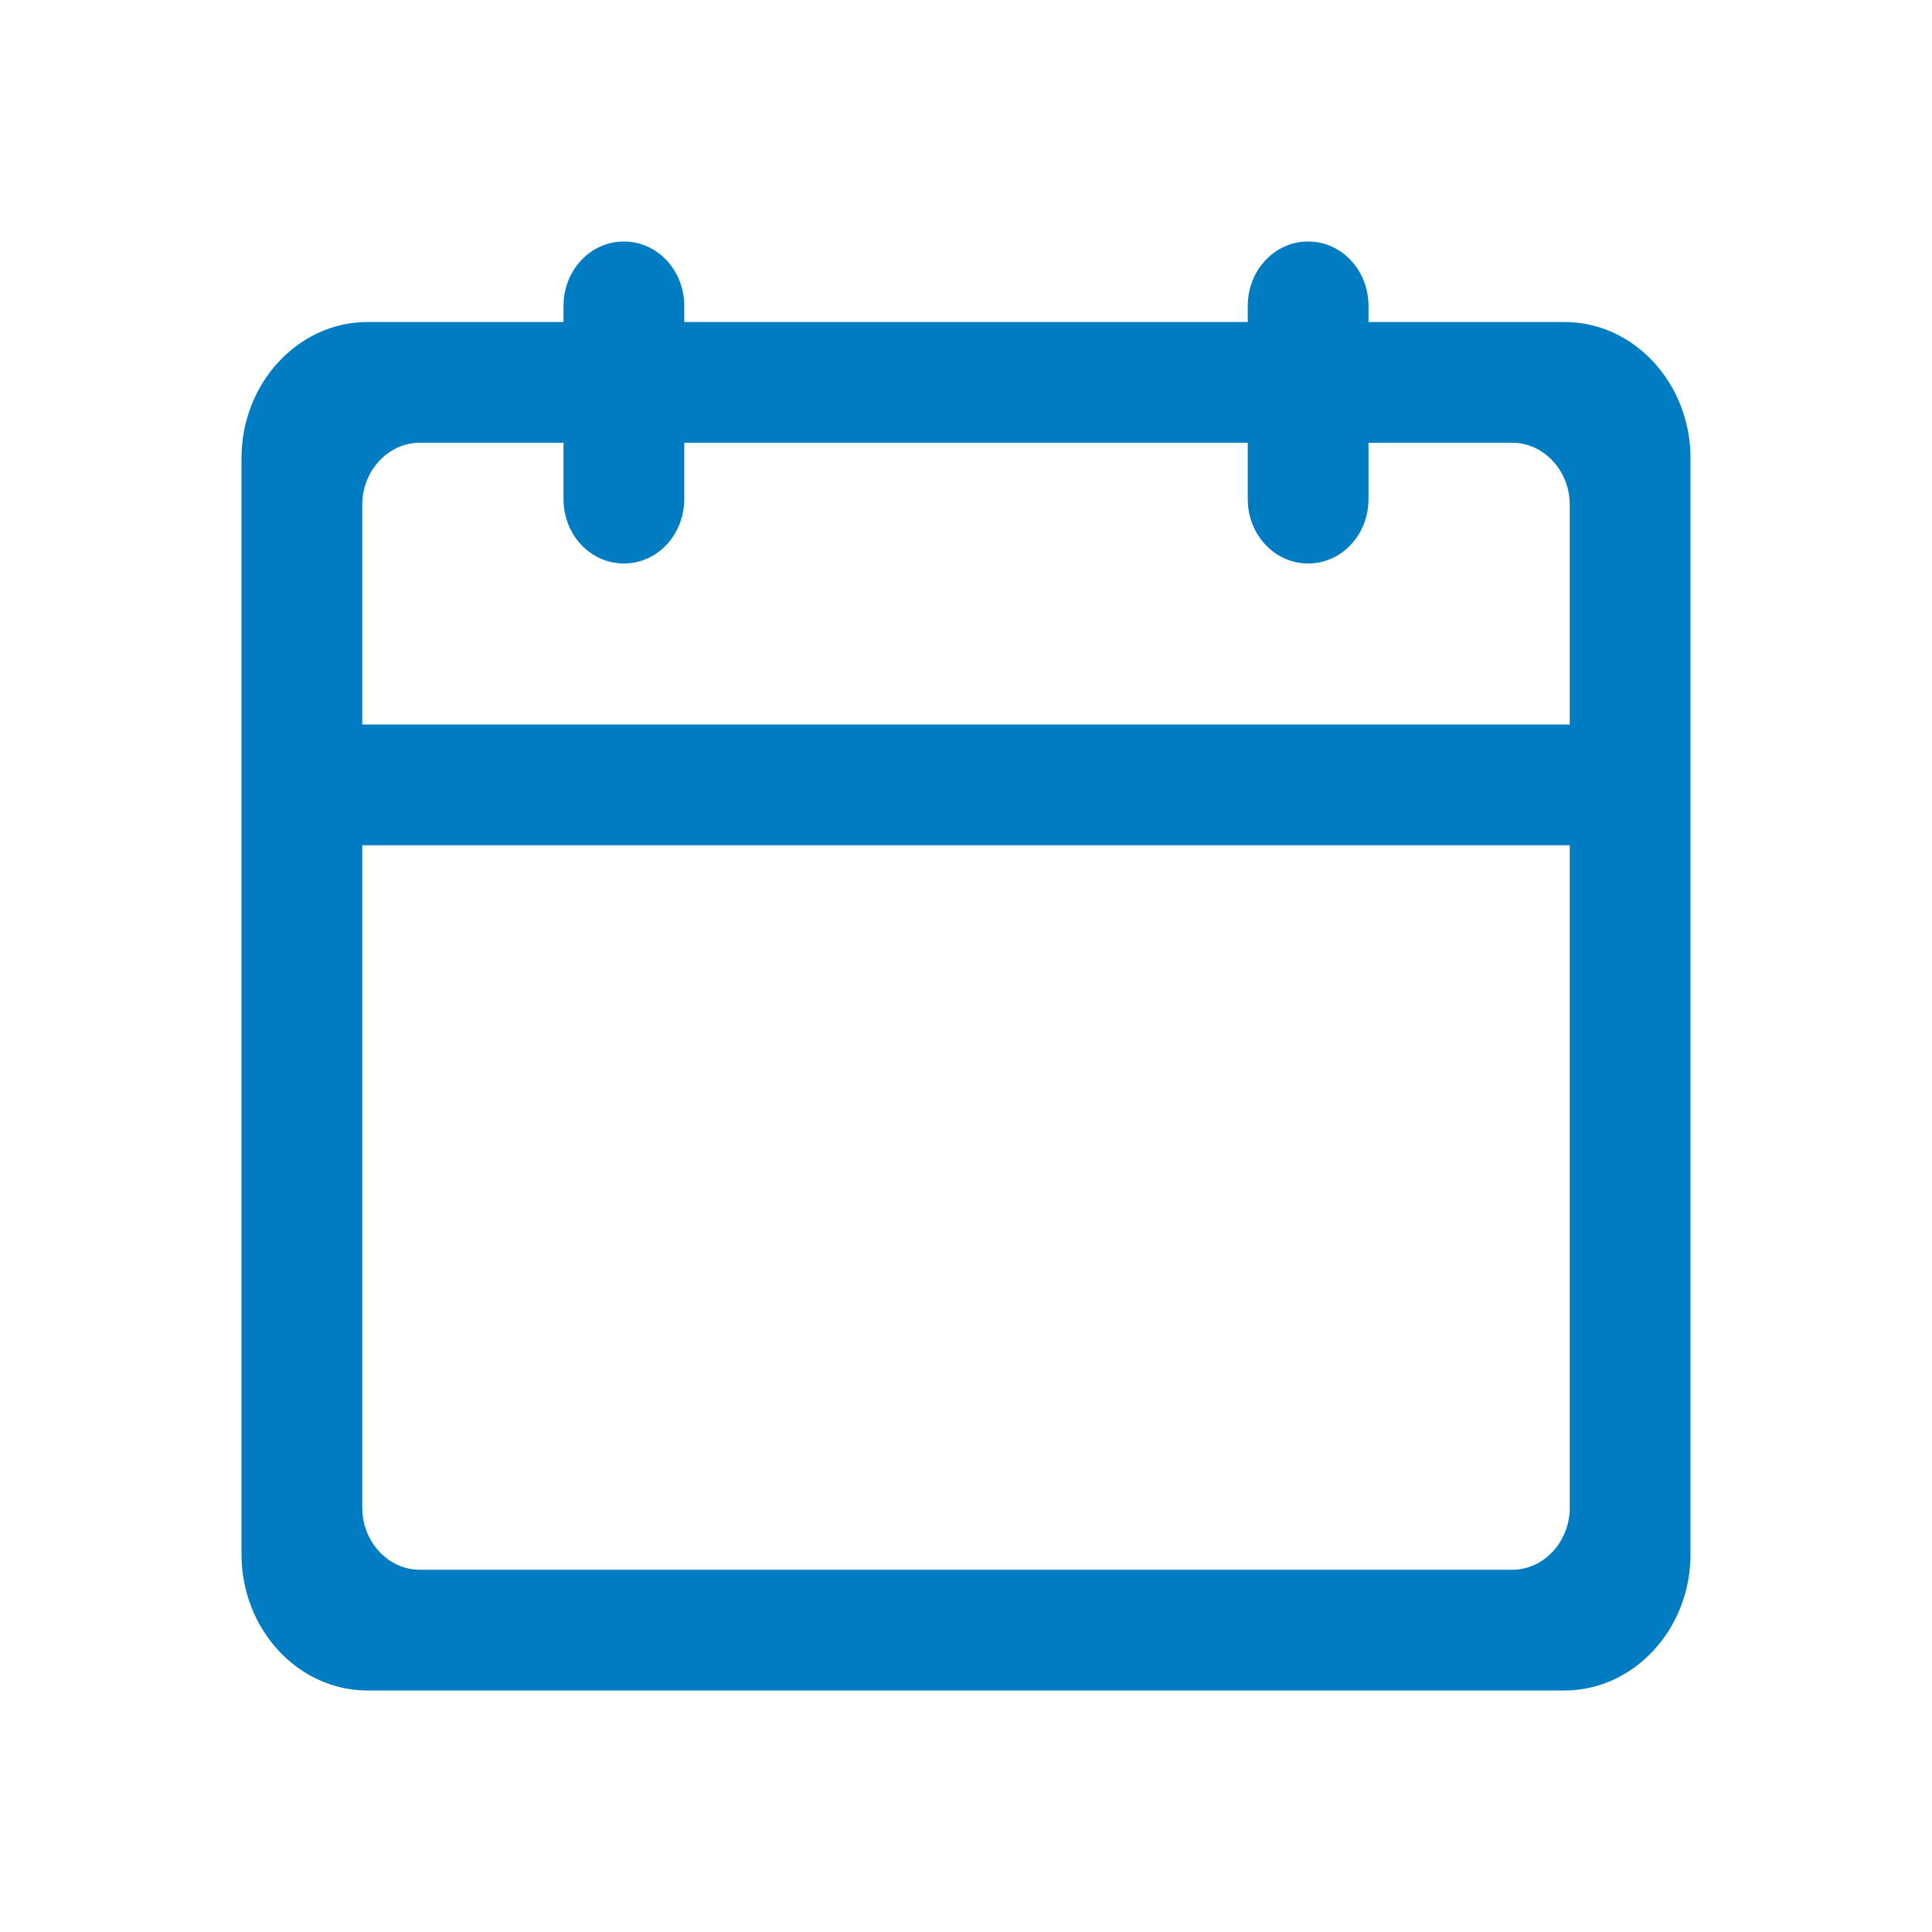 <svg width="24" height="24" viewBox="0 0 24 24" xmlns="http://www.w3.org/2000/svg"><g fill="none" fill-rule="evenodd"><path d="M0 0h24v24H0z"/><path d="M16.25 3c.414 0 .75.355.75.8V4h2.434C20.3 4 21 4.763 21 5.692v13.616c0 .934-.706 1.692-1.566 1.692H4.566C3.7 21 3 20.237 3 19.308V5.692C3 4.758 3.706 4 4.566 4H7v-.2c0-.442.333-.8.75-.8.414 0 .75.355.75.8V4h7v-.2c0-.442.333-.8.75-.8zm3.25 7.5h-15v8.23c0 .421.321.77.715.77h13.57c.393 0 .715-.348.715-.77V10.5zm-4-5h-7v.7c0 .442-.333.8-.75.8C7.336 7 7 6.645 7 6.2v-.7H5.215c-.393 0-.715.348-.715.77V9h15V6.27c0-.421-.321-.77-.715-.77H17v.7c0 .442-.333.8-.75.8-.414 0-.75-.355-.75-.8v-.7z" fill="#007CC2" fill-rule="nonzero"/></g></svg>
